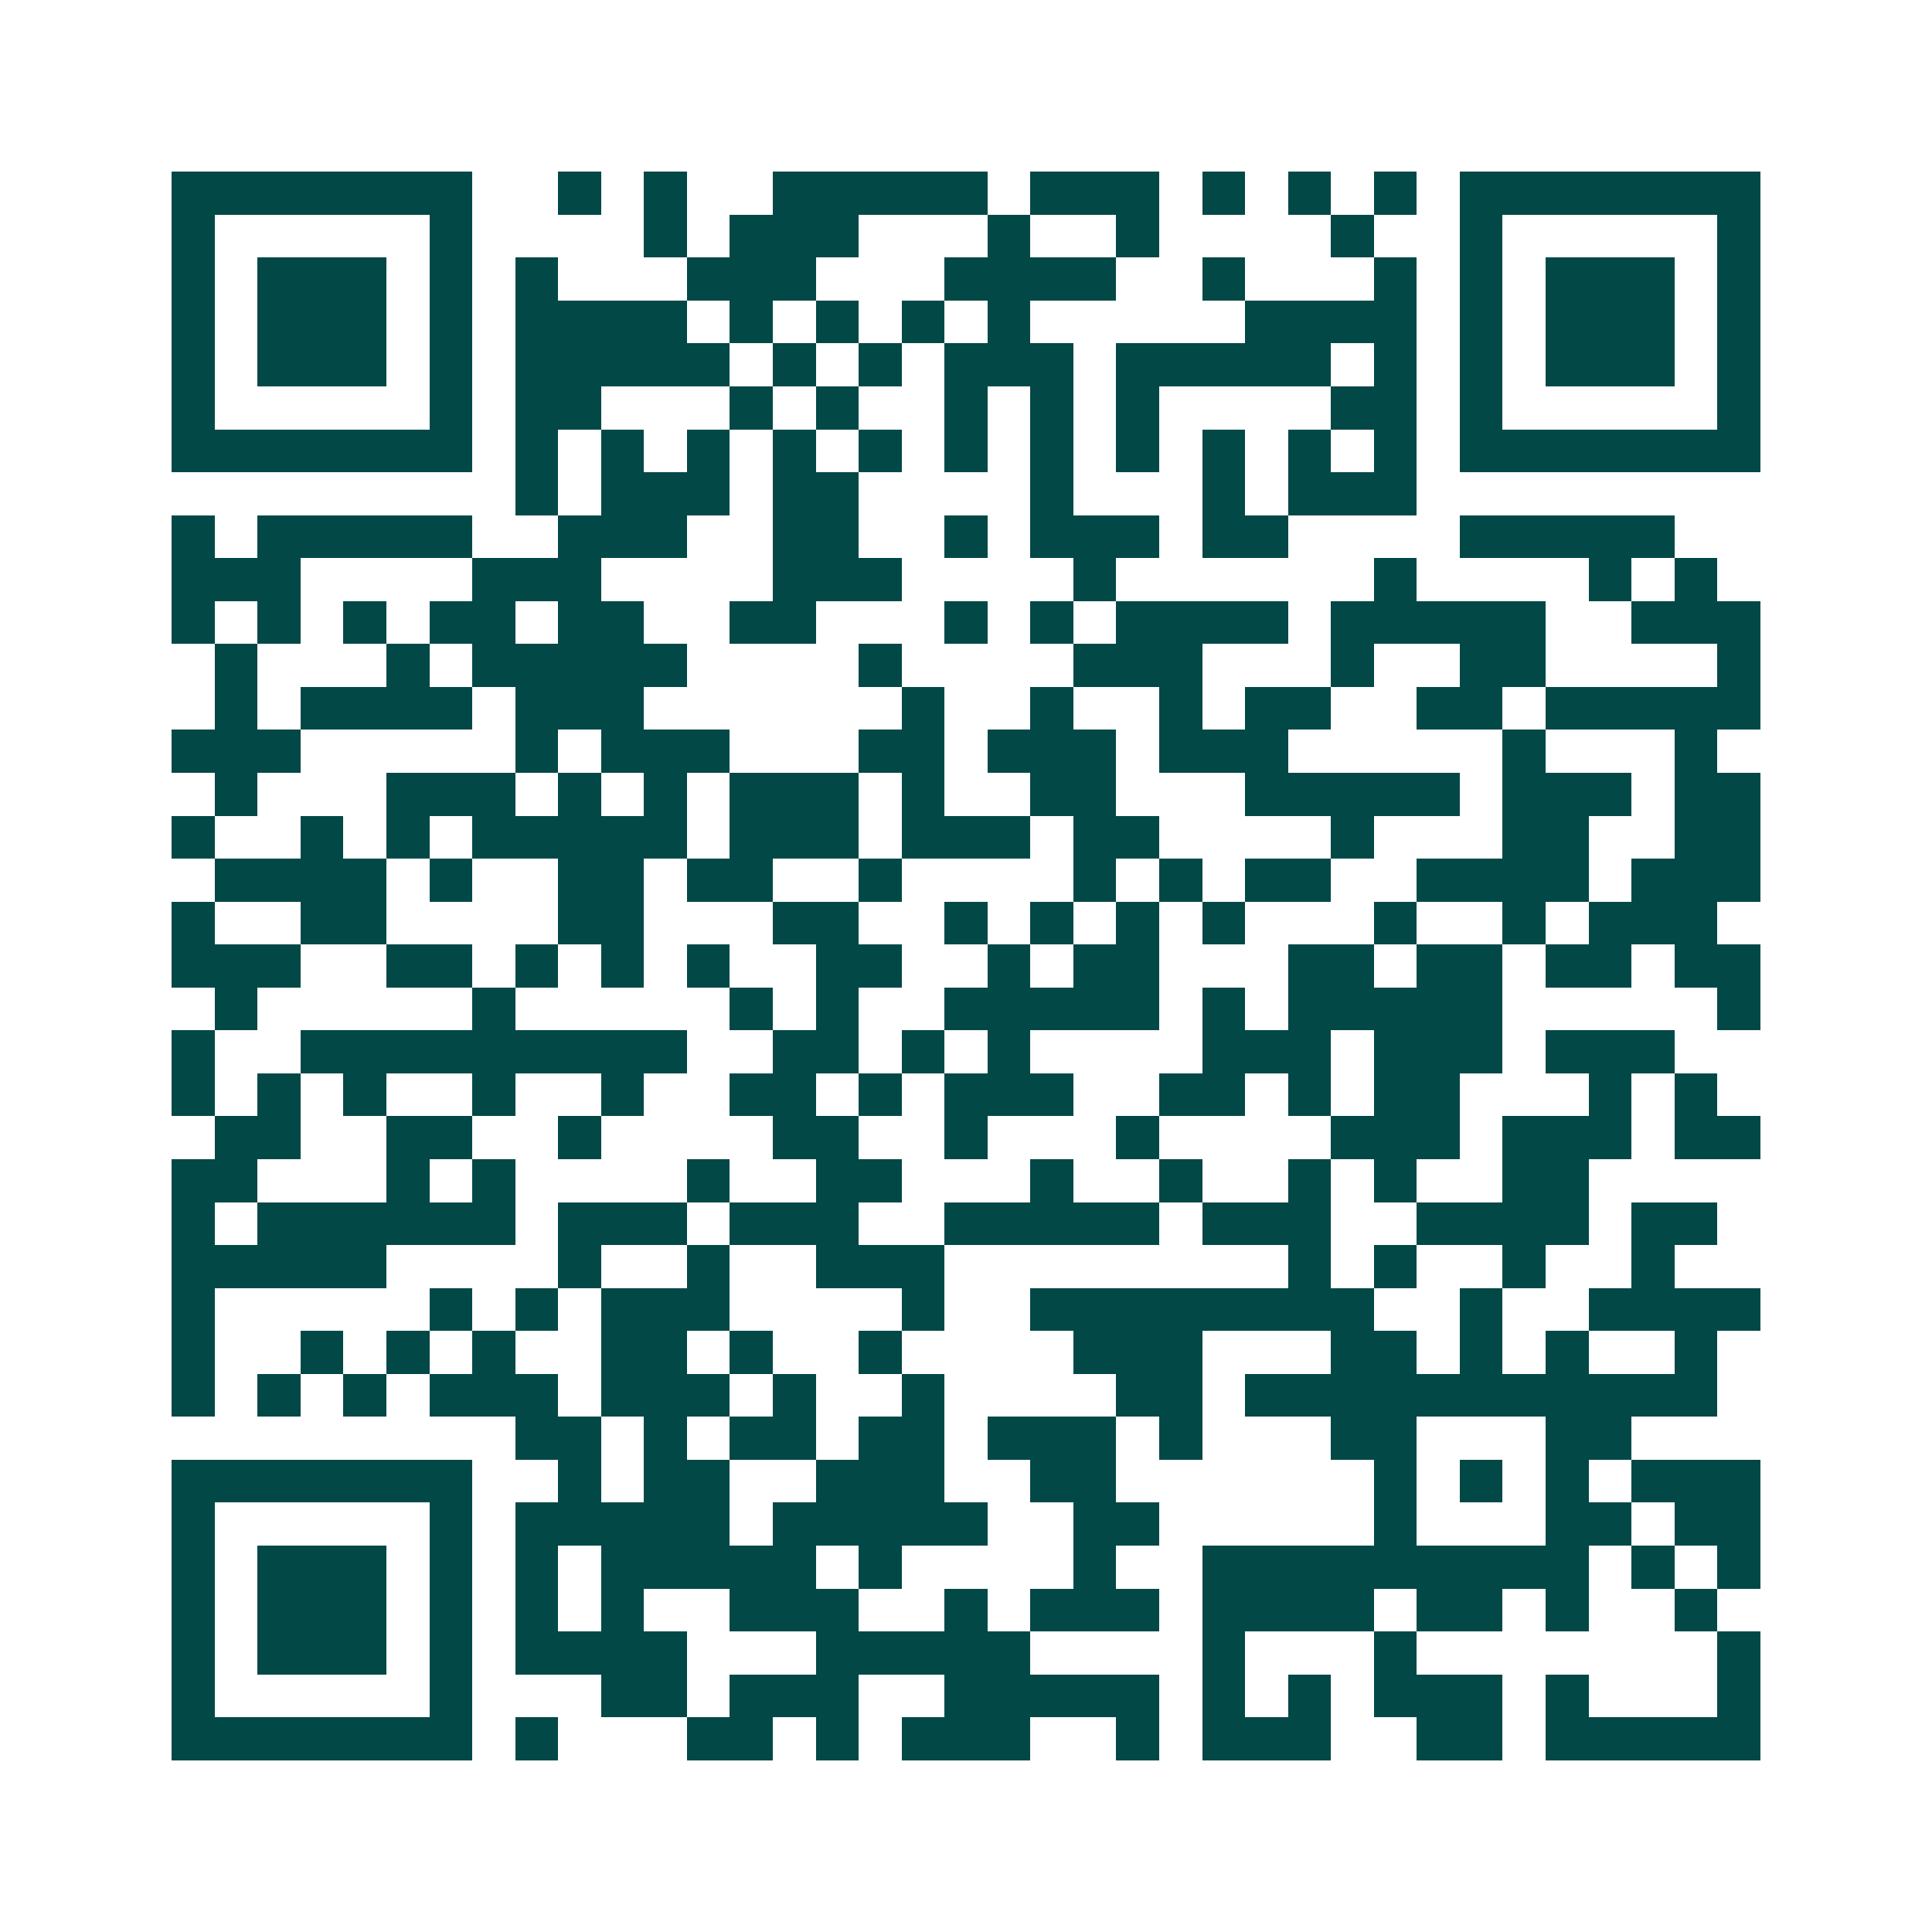 <svg xmlns="http://www.w3.org/2000/svg" width="200" height="200" viewBox="0 0 45 45" shape-rendering="crispEdges"><path fill="#ffffff" d="M0 0h45v45H0z"/><path stroke="#014847" d="M4 4.5h7m2 0h1m1 0h1m2 0h5m1 0h3m1 0h1m1 0h1m1 0h1m1 0h7M4 5.5h1m5 0h1m4 0h1m1 0h3m3 0h1m2 0h1m4 0h1m2 0h1m5 0h1M4 6.5h1m1 0h3m1 0h1m1 0h1m3 0h3m3 0h4m2 0h1m3 0h1m1 0h1m1 0h3m1 0h1M4 7.5h1m1 0h3m1 0h1m1 0h4m1 0h1m1 0h1m1 0h1m1 0h1m5 0h4m1 0h1m1 0h3m1 0h1M4 8.5h1m1 0h3m1 0h1m1 0h5m1 0h1m1 0h1m1 0h3m1 0h5m1 0h1m1 0h1m1 0h3m1 0h1M4 9.5h1m5 0h1m1 0h2m3 0h1m1 0h1m2 0h1m1 0h1m1 0h1m4 0h2m1 0h1m5 0h1M4 10.5h7m1 0h1m1 0h1m1 0h1m1 0h1m1 0h1m1 0h1m1 0h1m1 0h1m1 0h1m1 0h1m1 0h1m1 0h7M12 11.5h1m1 0h3m1 0h2m4 0h1m3 0h1m1 0h3M4 12.5h1m1 0h5m2 0h3m2 0h2m2 0h1m1 0h3m1 0h2m4 0h5M4 13.5h3m4 0h3m4 0h3m4 0h1m6 0h1m4 0h1m1 0h1M4 14.5h1m1 0h1m1 0h1m1 0h2m1 0h2m2 0h2m3 0h1m1 0h1m1 0h4m1 0h5m2 0h3M5 15.5h1m3 0h1m1 0h5m4 0h1m4 0h3m3 0h1m2 0h2m4 0h1M5 16.5h1m1 0h4m1 0h3m6 0h1m2 0h1m2 0h1m1 0h2m2 0h2m1 0h5M4 17.5h3m5 0h1m1 0h3m3 0h2m1 0h3m1 0h3m5 0h1m3 0h1M5 18.5h1m3 0h3m1 0h1m1 0h1m1 0h3m1 0h1m2 0h2m3 0h5m1 0h3m1 0h2M4 19.5h1m2 0h1m1 0h1m1 0h5m1 0h3m1 0h3m1 0h2m4 0h1m3 0h2m2 0h2M5 20.5h4m1 0h1m2 0h2m1 0h2m2 0h1m4 0h1m1 0h1m1 0h2m2 0h4m1 0h3M4 21.5h1m2 0h2m4 0h2m3 0h2m2 0h1m1 0h1m1 0h1m1 0h1m3 0h1m2 0h1m1 0h3M4 22.5h3m2 0h2m1 0h1m1 0h1m1 0h1m2 0h2m2 0h1m1 0h2m3 0h2m1 0h2m1 0h2m1 0h2M5 23.5h1m5 0h1m5 0h1m1 0h1m2 0h5m1 0h1m1 0h5m5 0h1M4 24.5h1m2 0h9m2 0h2m1 0h1m1 0h1m4 0h3m1 0h3m1 0h3M4 25.5h1m1 0h1m1 0h1m2 0h1m2 0h1m2 0h2m1 0h1m1 0h3m2 0h2m1 0h1m1 0h2m3 0h1m1 0h1M5 26.5h2m2 0h2m2 0h1m4 0h2m2 0h1m3 0h1m4 0h3m1 0h3m1 0h2M4 27.5h2m3 0h1m1 0h1m4 0h1m2 0h2m3 0h1m2 0h1m2 0h1m1 0h1m2 0h2M4 28.5h1m1 0h6m1 0h3m1 0h3m2 0h5m1 0h3m2 0h4m1 0h2M4 29.5h5m4 0h1m2 0h1m2 0h3m8 0h1m1 0h1m2 0h1m2 0h1M4 30.5h1m5 0h1m1 0h1m1 0h3m4 0h1m2 0h8m2 0h1m2 0h4M4 31.5h1m2 0h1m1 0h1m1 0h1m2 0h2m1 0h1m2 0h1m4 0h3m3 0h2m1 0h1m1 0h1m2 0h1M4 32.5h1m1 0h1m1 0h1m1 0h3m1 0h3m1 0h1m2 0h1m4 0h2m1 0h11M12 33.5h2m1 0h1m1 0h2m1 0h2m1 0h3m1 0h1m3 0h2m3 0h2M4 34.5h7m2 0h1m1 0h2m2 0h3m2 0h2m6 0h1m1 0h1m1 0h1m1 0h3M4 35.5h1m5 0h1m1 0h5m1 0h5m2 0h2m5 0h1m3 0h2m1 0h2M4 36.5h1m1 0h3m1 0h1m1 0h1m1 0h5m1 0h1m4 0h1m2 0h9m1 0h1m1 0h1M4 37.5h1m1 0h3m1 0h1m1 0h1m1 0h1m2 0h3m2 0h1m1 0h3m1 0h4m1 0h2m1 0h1m2 0h1M4 38.5h1m1 0h3m1 0h1m1 0h4m3 0h5m4 0h1m3 0h1m7 0h1M4 39.5h1m5 0h1m3 0h2m1 0h3m2 0h5m1 0h1m1 0h1m1 0h3m1 0h1m3 0h1M4 40.5h7m1 0h1m3 0h2m1 0h1m1 0h3m2 0h1m1 0h3m2 0h2m1 0h5"/></svg>
